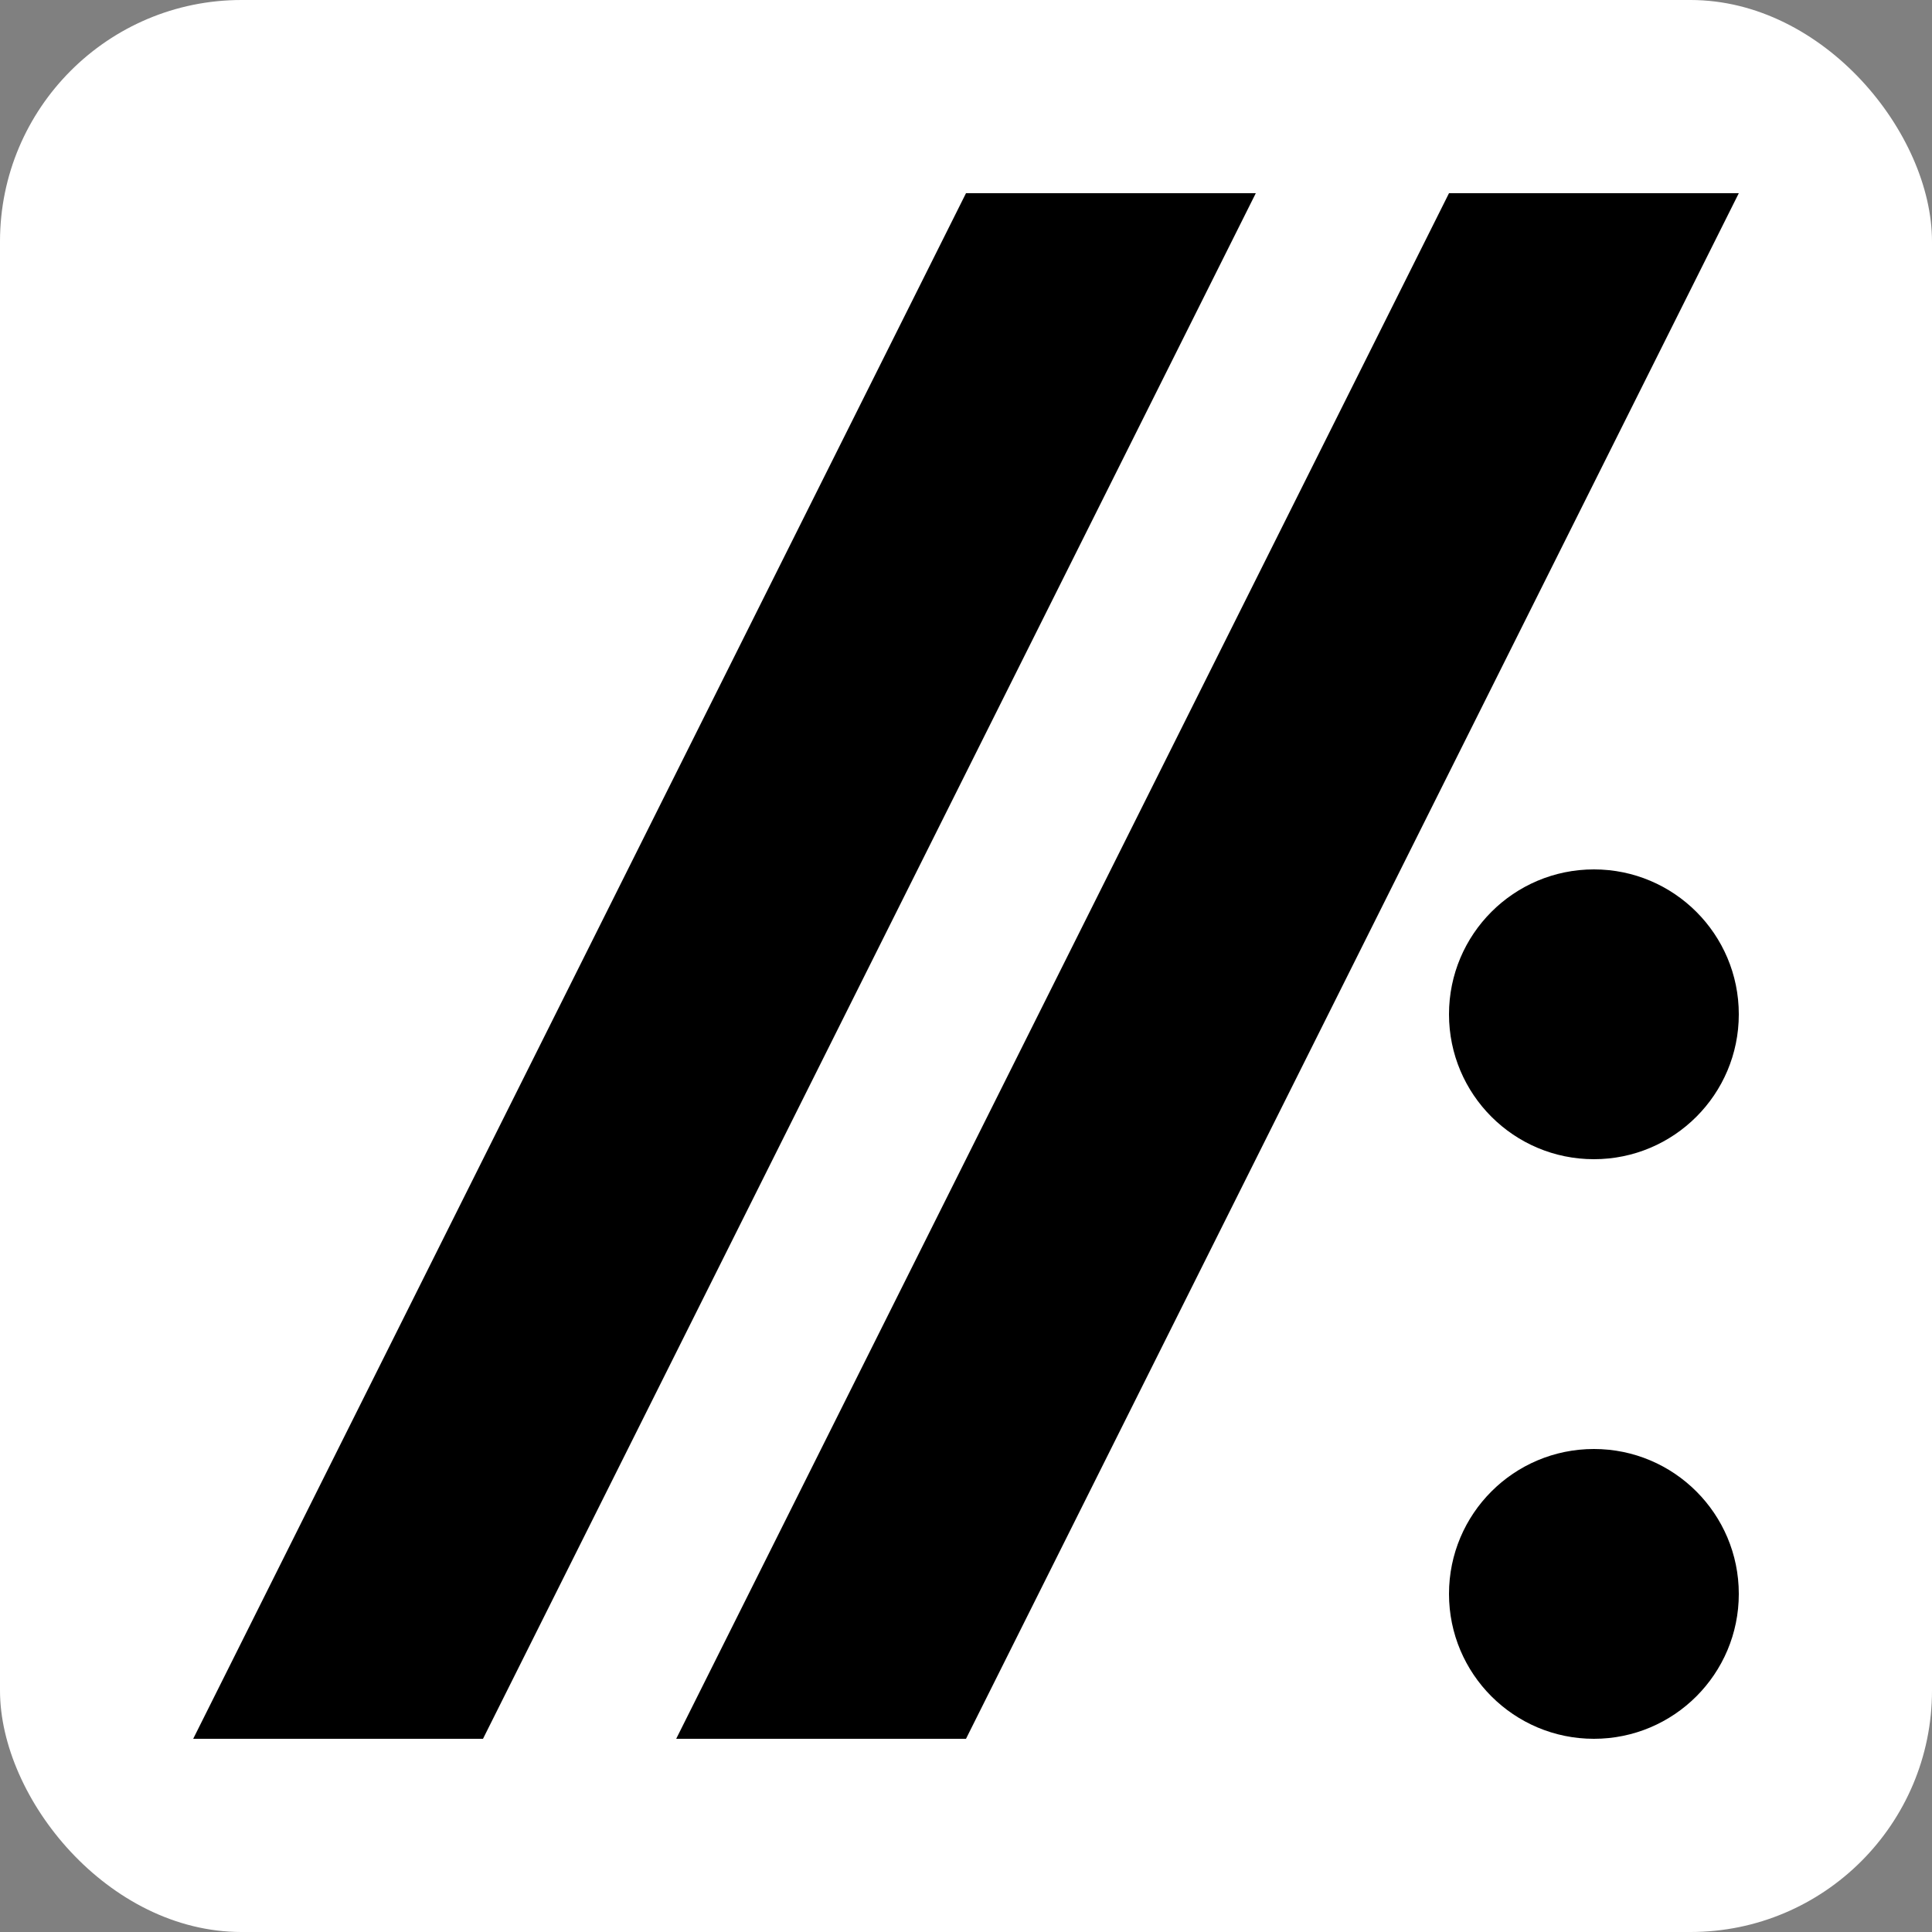 <svg viewBox="0 0 64 64" version="1.1" xmlns="http://www.w3.org/2000/svg" xmlns:svg="http://www.w3.org/2000/svg">
   <rect x="0" y="0" width="64" height="64" style="fill:#808080;stroke:none;opacity:1;fill-opacity:1"/>
   <style>
      polygon, circle { fill: black ; }
      rect { fill: white; }
   </style>
  <rect width="64" height="64" rx="8" ry="8" />
  <polygon points="832,0 1024,0 512,1024 320,1024" transform="matrix(0.05,0,0,0.05,6.4,6.4)" />
  <polygon points="512,0 704,0 192,1024 0,1024" transform="matrix(0.05,0,0,0.05,6.4,6.4)" />
  <circle cx="52.8" cy="33.6" r="4.8" />
  <circle cx="52.8" cy="52.8" r="4.8" />
</svg>
